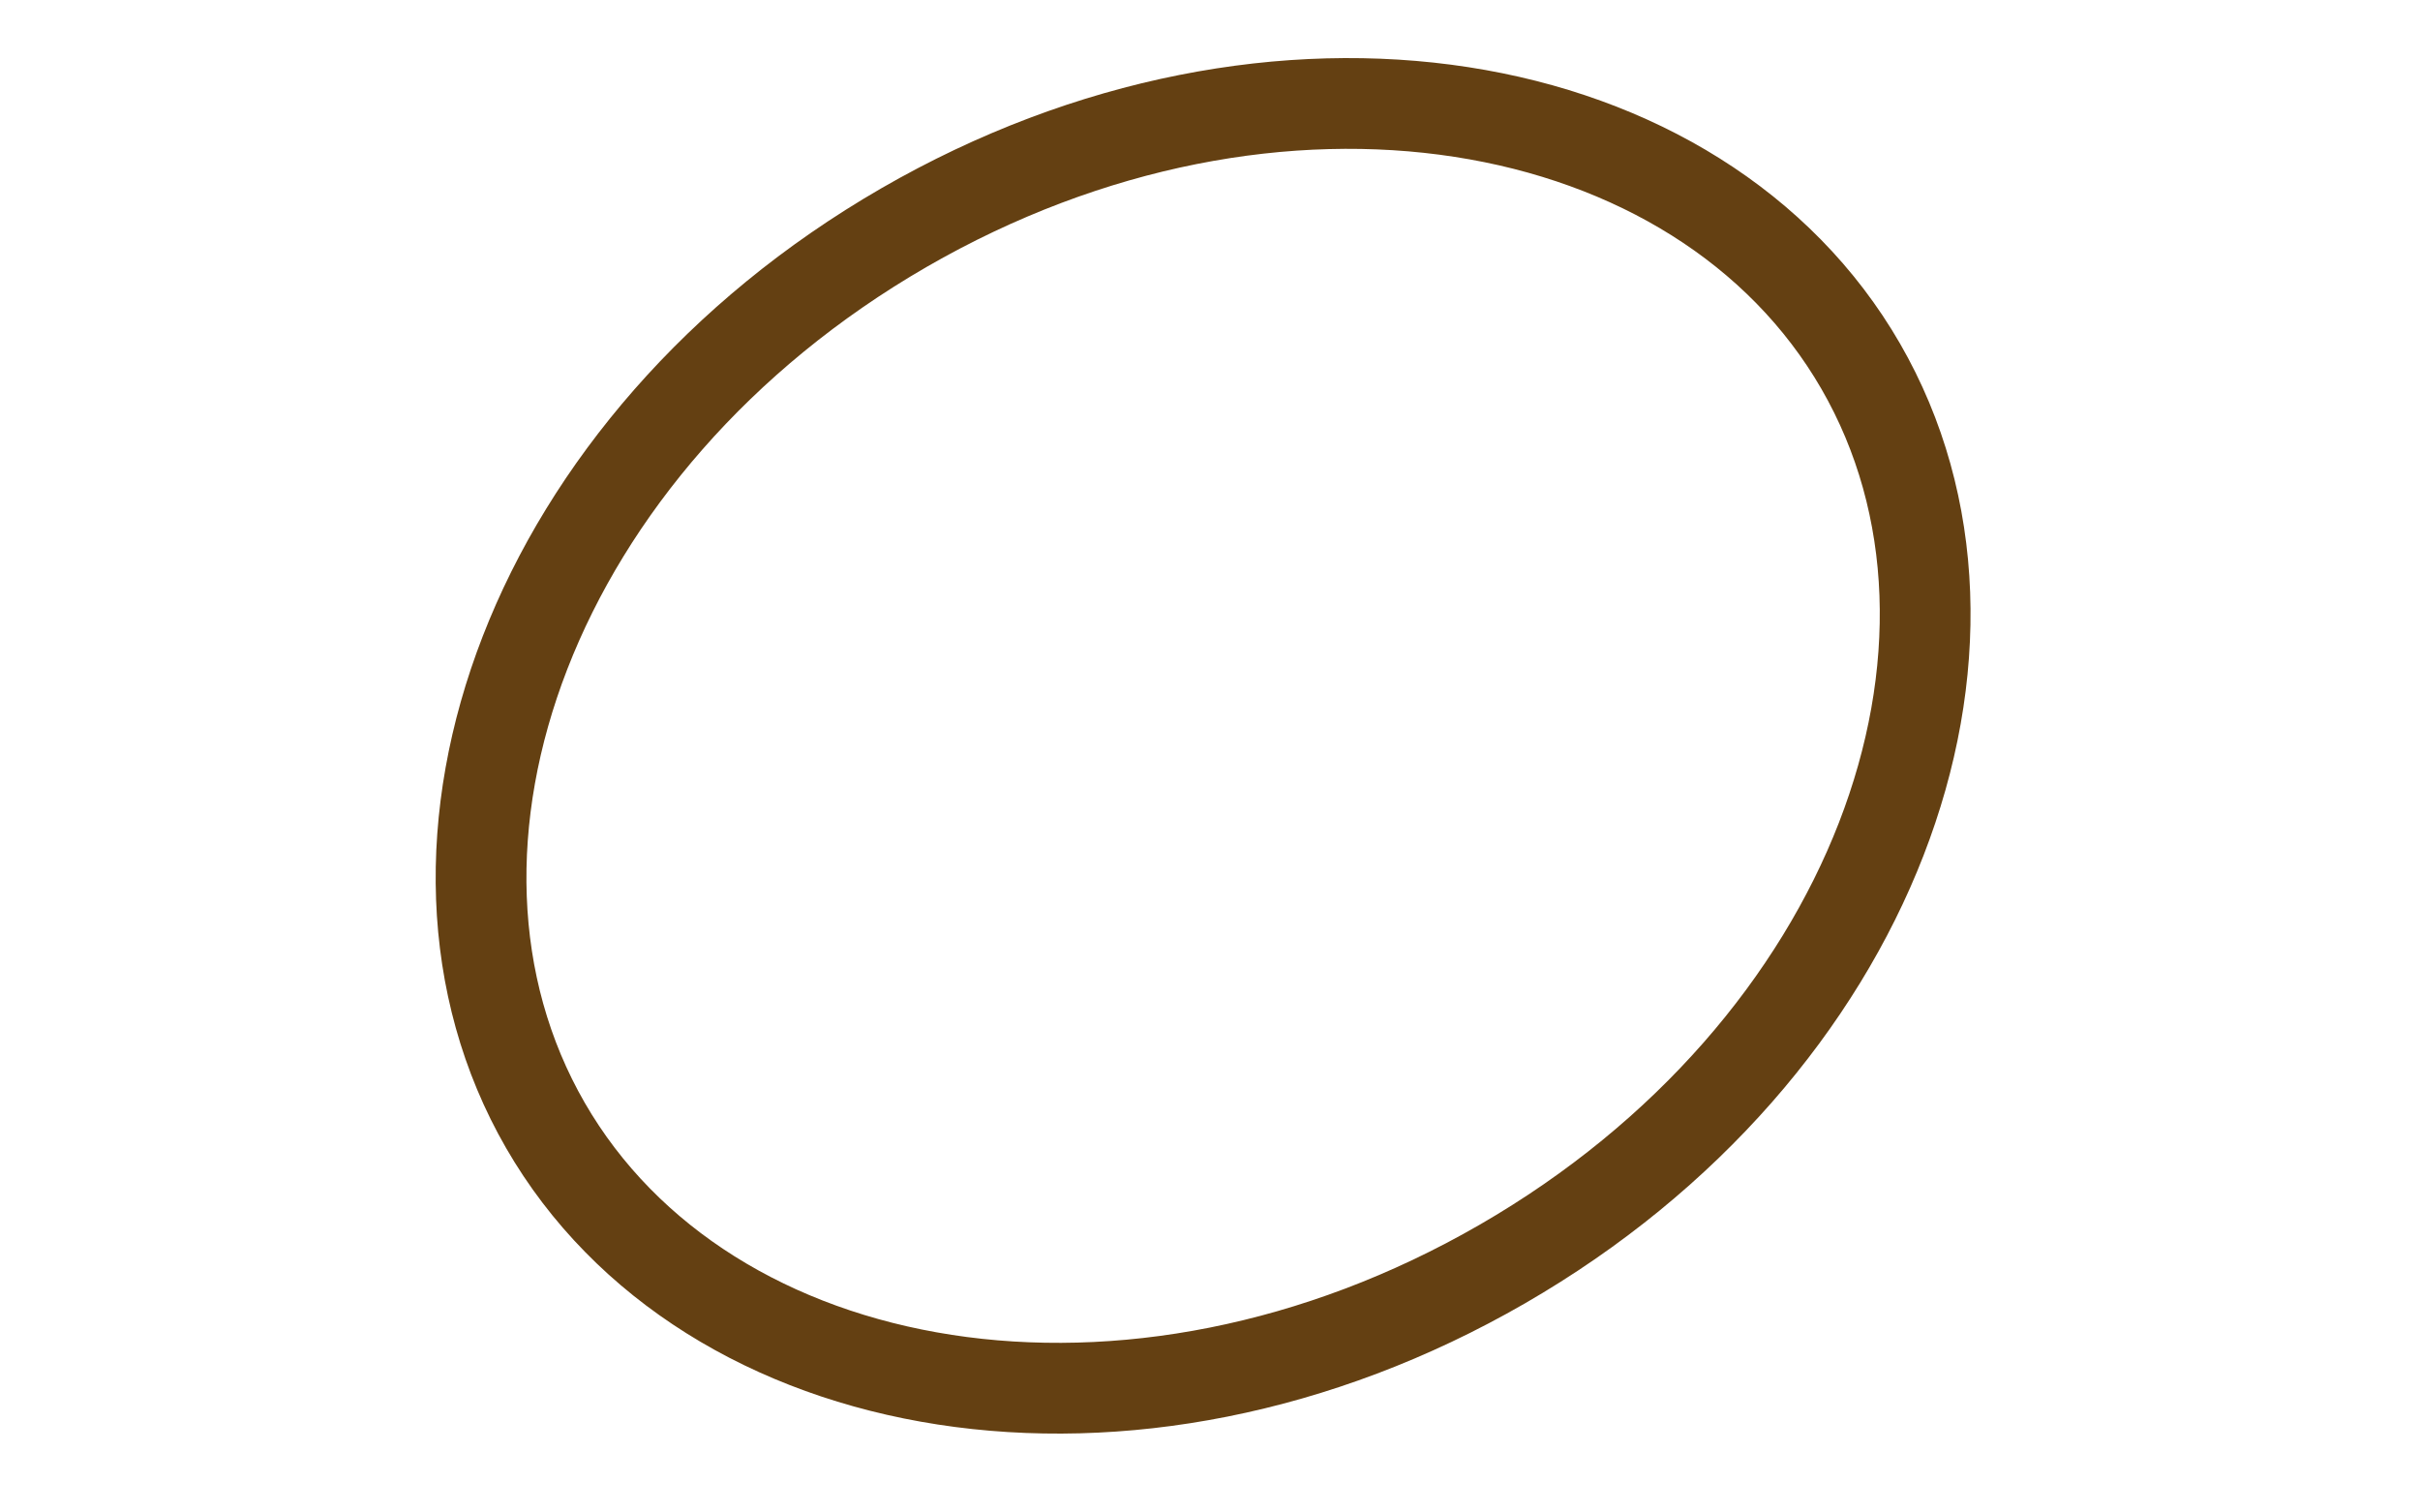 <svg width="32" height="20" viewBox="0 0 32 20" fill="none" xmlns="http://www.w3.org/2000/svg"><path d="M19.865 16.715c4.917-2.838 6.865-8.19 4.739-11.873C22.478 1.16 16.869.172 11.953 3.01c-4.916 2.84-6.865 8.19-4.74 11.873 2.126 3.682 7.736 4.67 12.652 1.832z" stroke="#644012" stroke-width="1.2"/></svg>